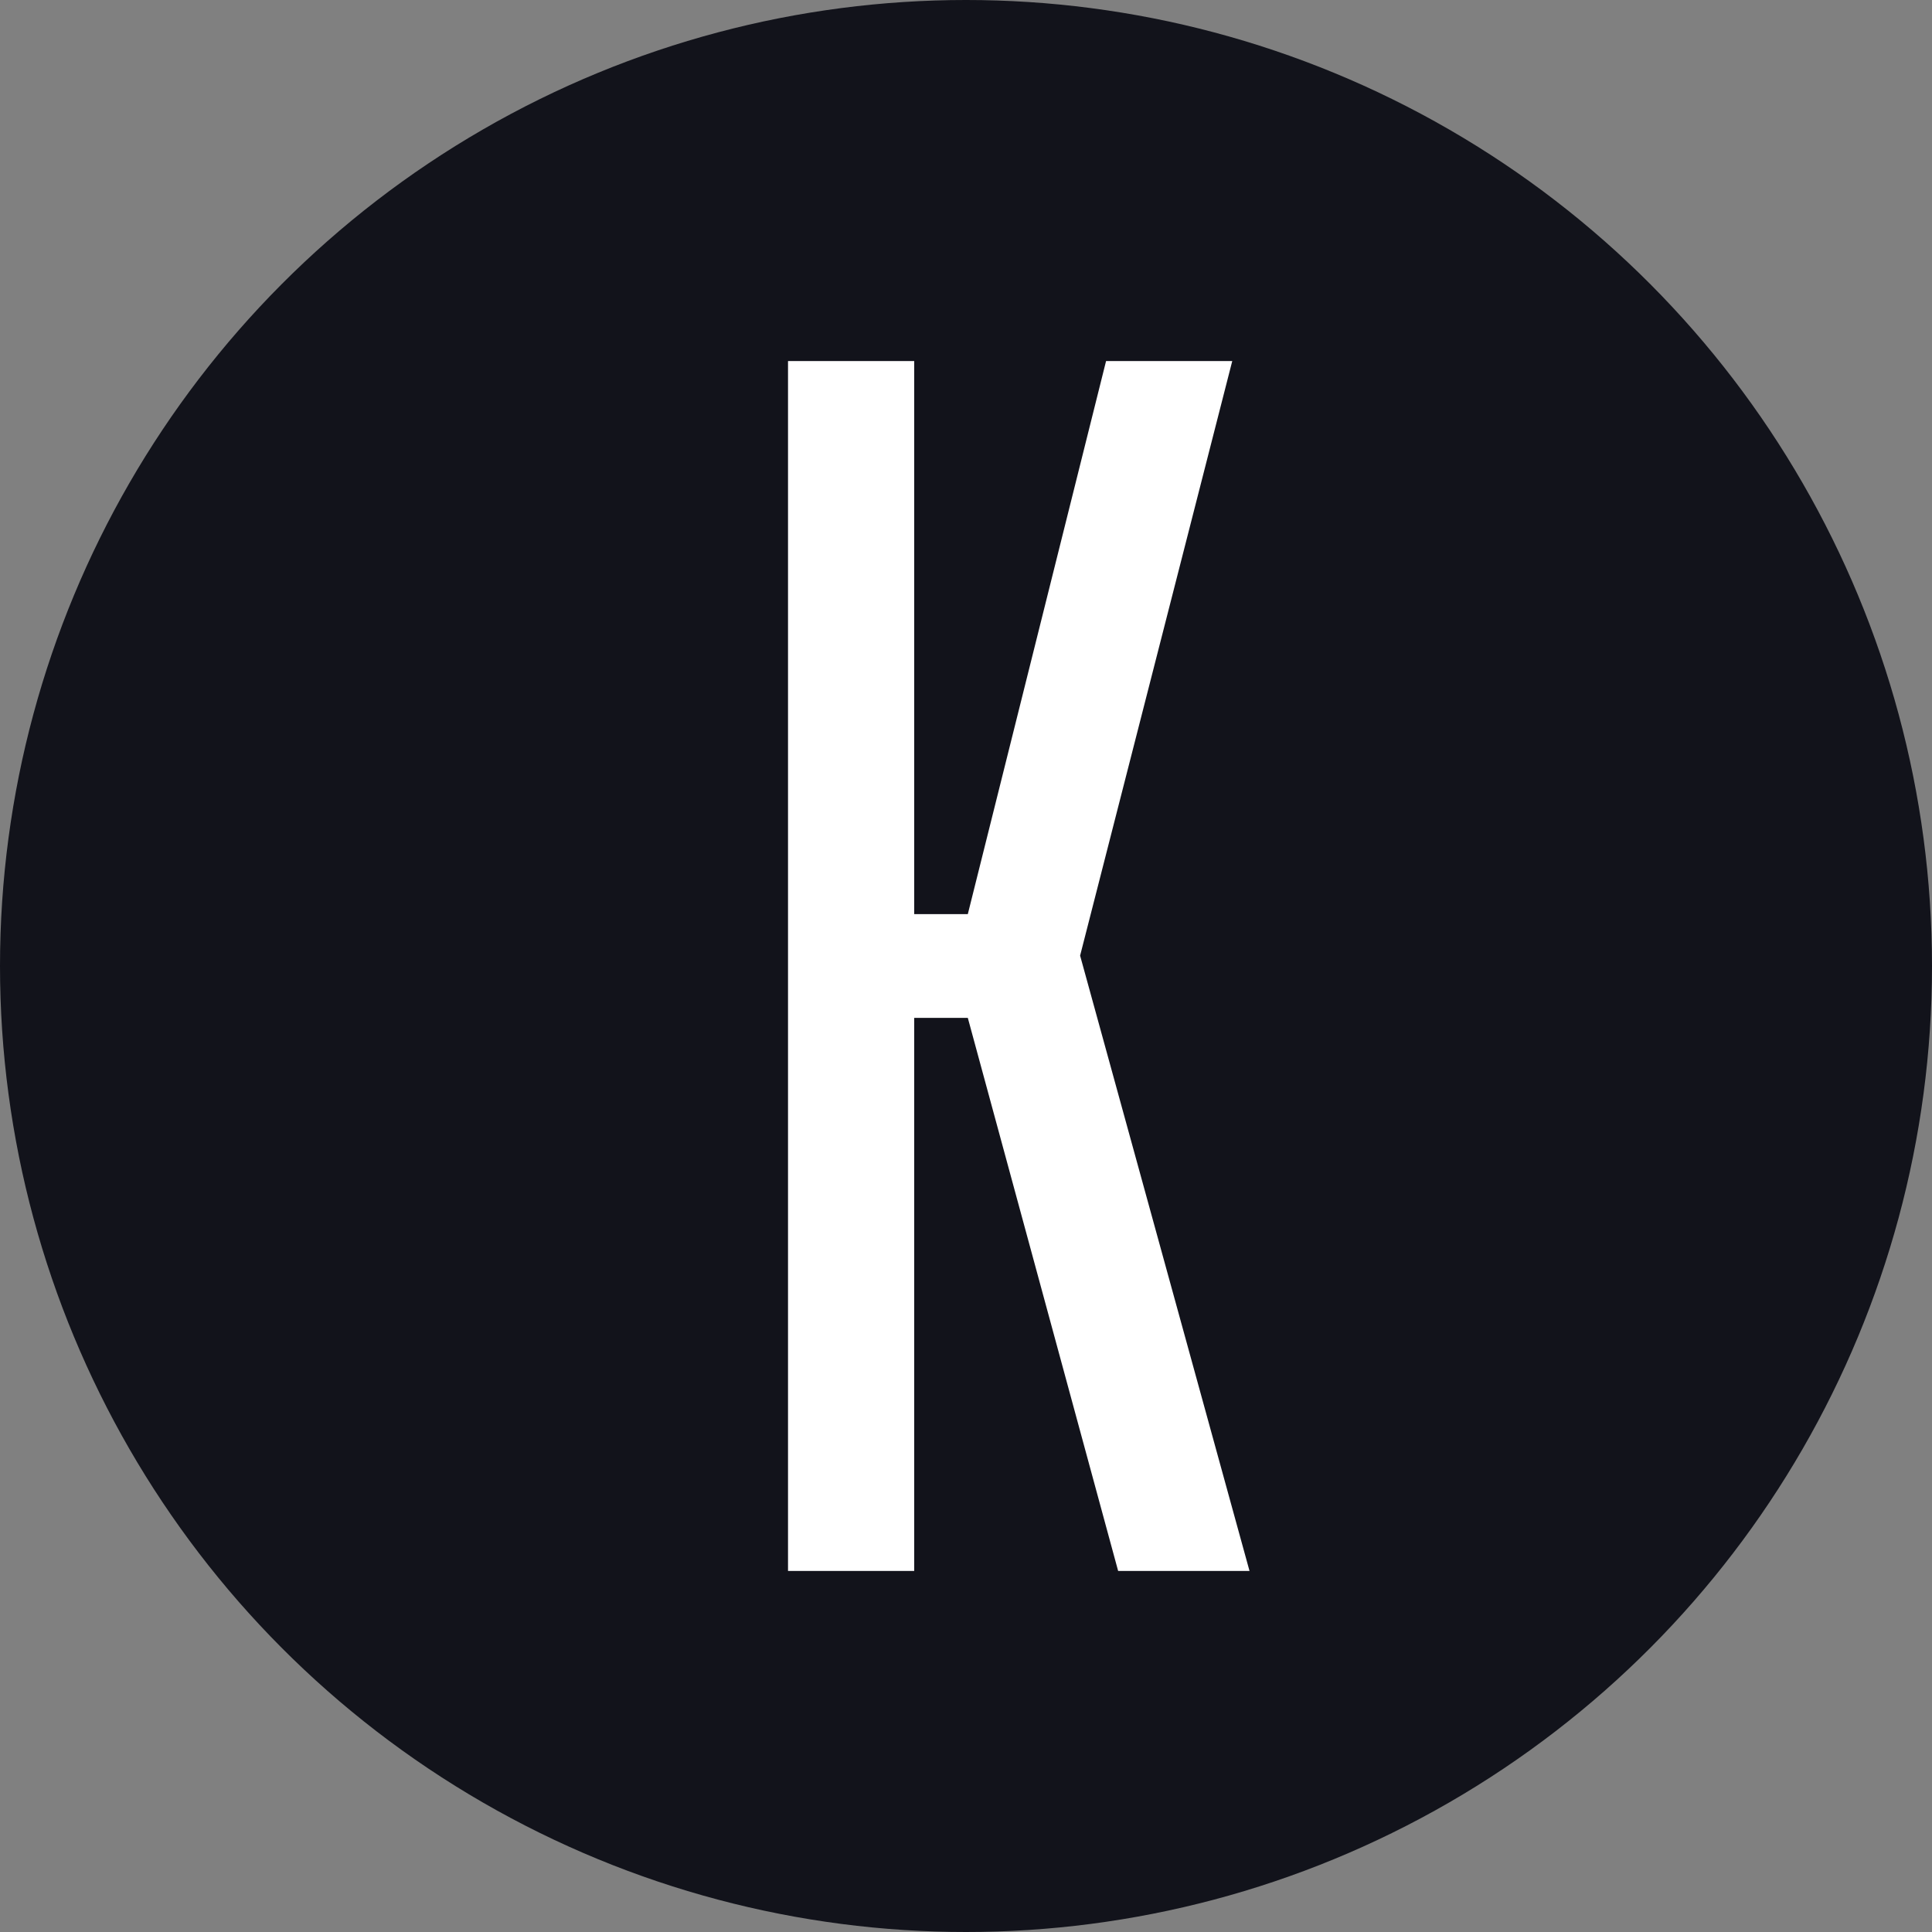 <?xml version="1.0" encoding="UTF-8"?> <svg xmlns="http://www.w3.org/2000/svg" width="32" height="32" viewBox="0 0 32 32" fill="none"><rect x="0" y="0" width="32" height="32" fill="#808080" stroke="none"/><circle cx="16" cy="16" r="16" fill="#12131B"></circle><path d="M15.142 26.02H13.052V5.98H15.142V15.141H16.03L18.32 5.98H20.41L17.89 15.828L20.696 26.02H18.52L16.03 16.859H15.142V26.02Z" fill="white"></path></svg> 
